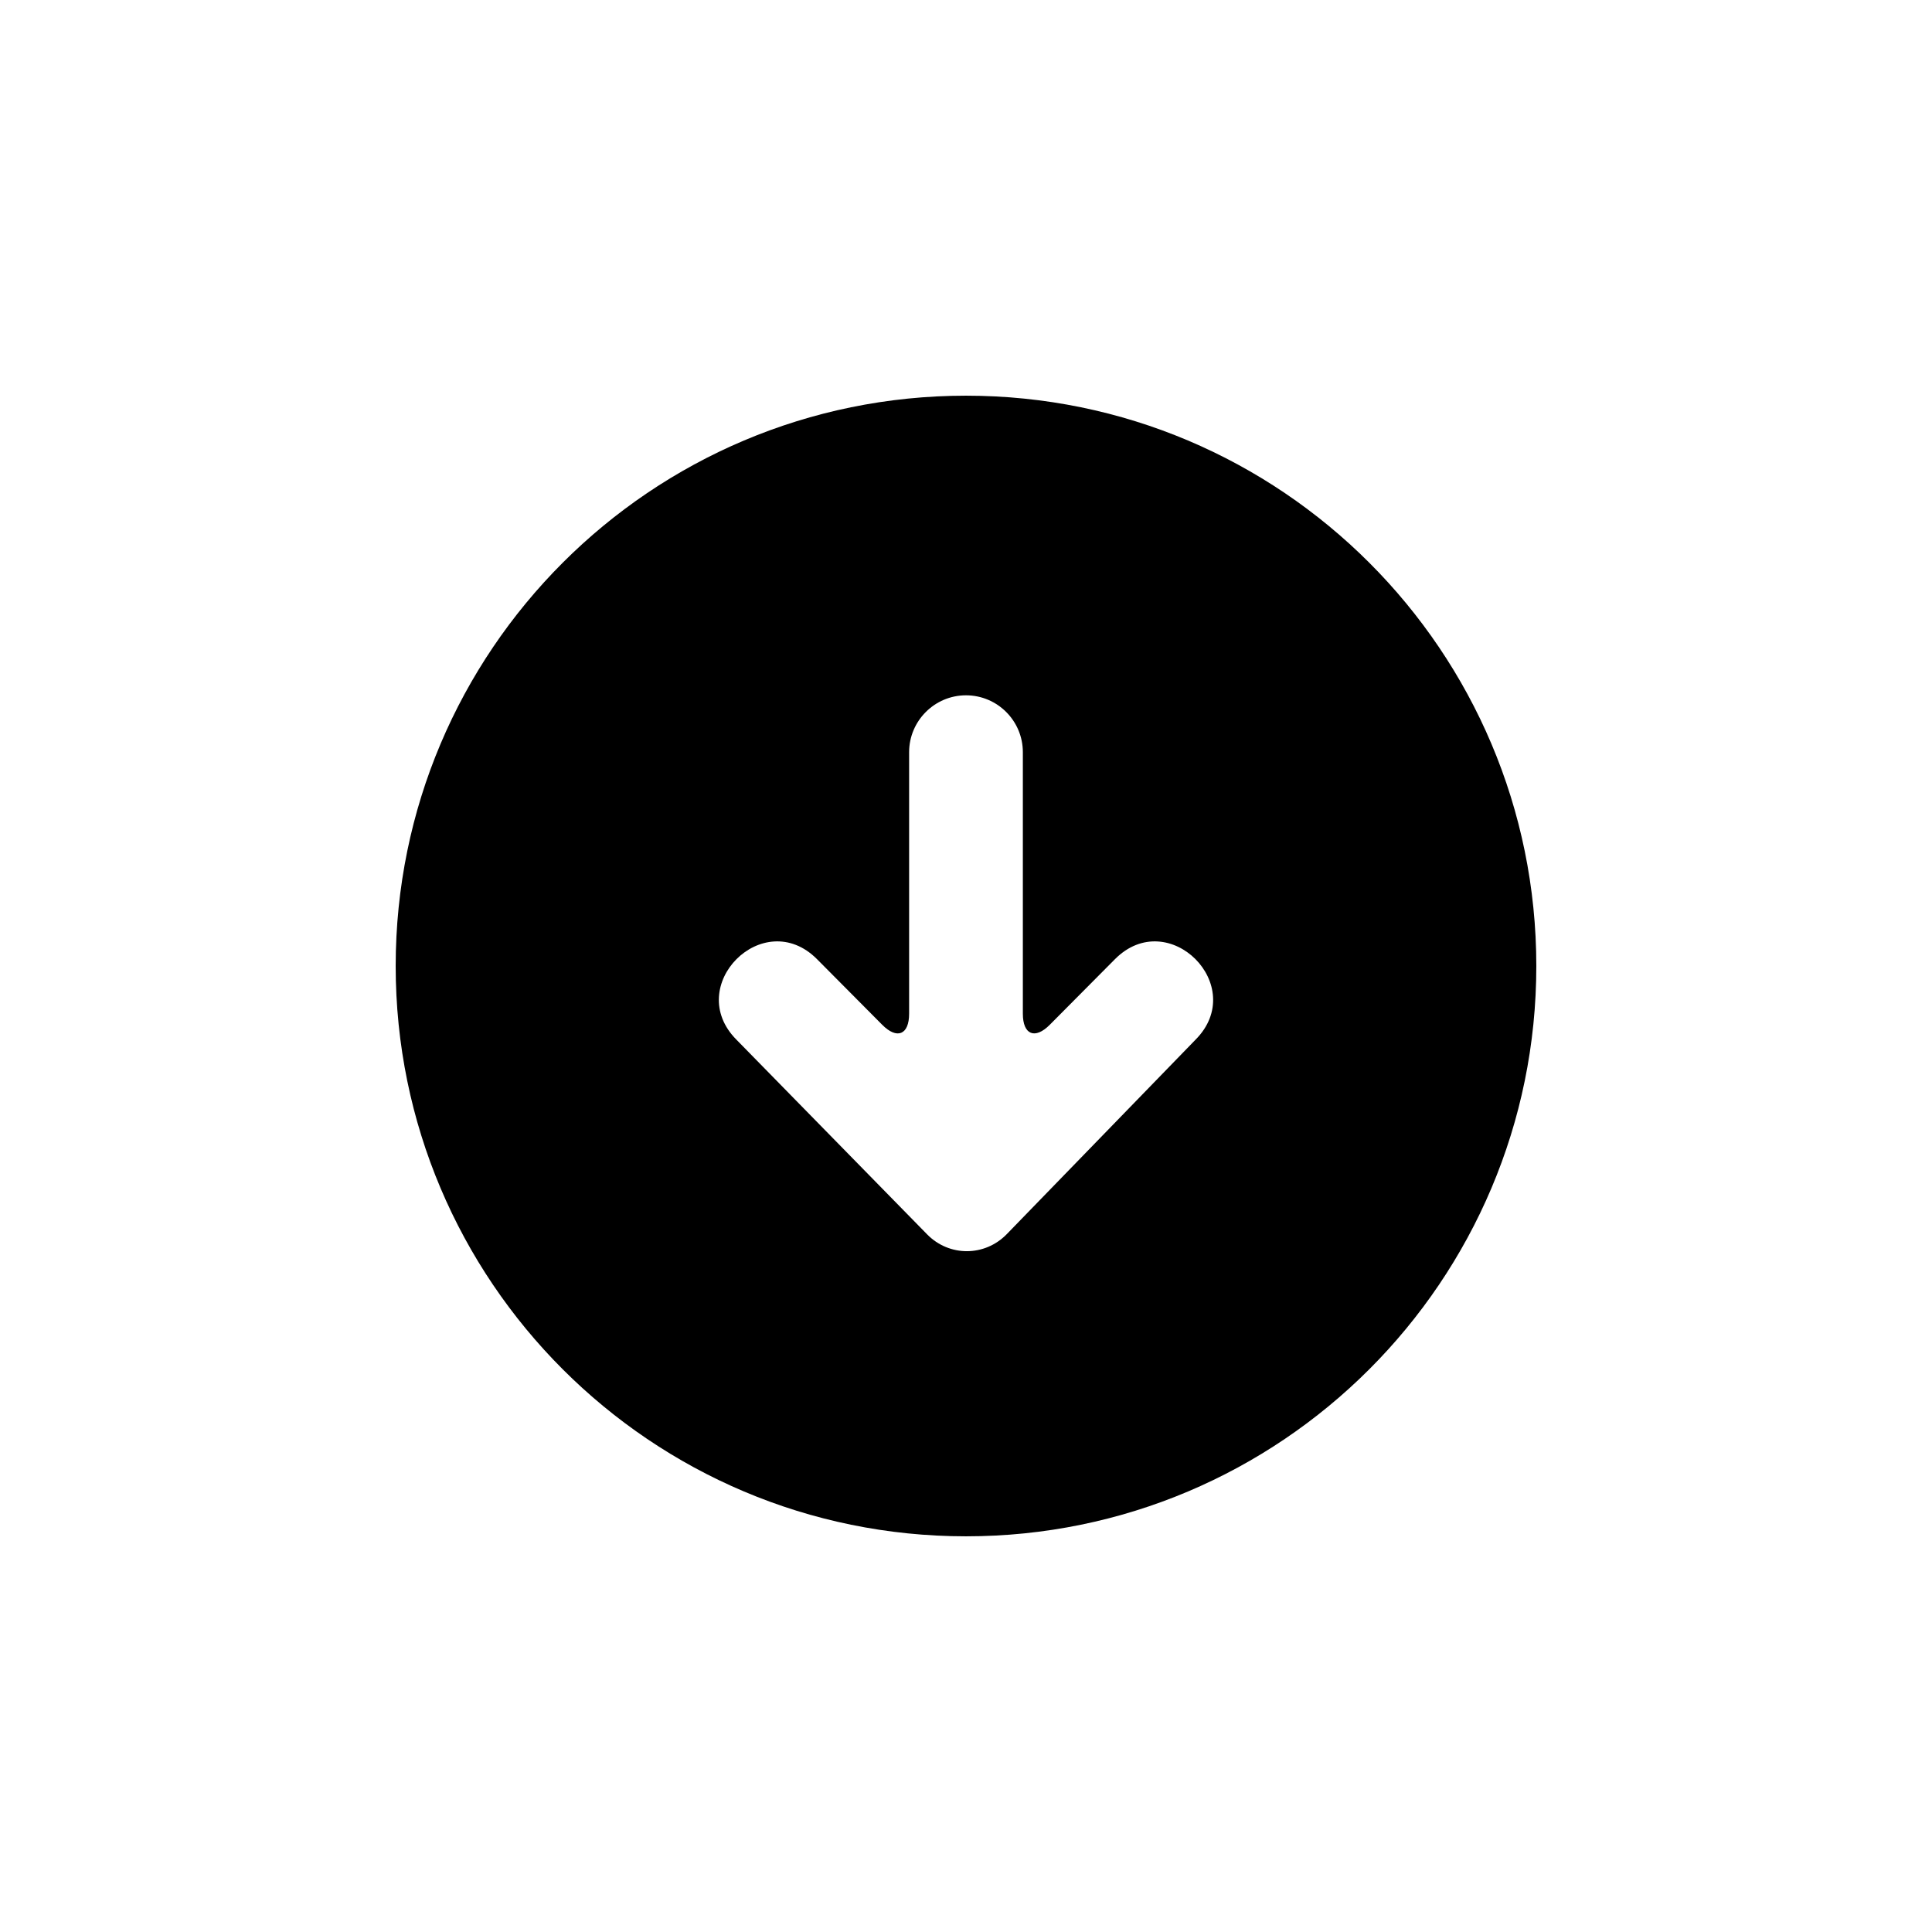<?xml version="1.0" encoding="UTF-8"?>
<!-- The Best Svg Icon site in the world: iconSvg.co, Visit us! https://iconsvg.co -->
<svg fill="#000000" width="800px" height="800px" version="1.1" viewBox="144 144 512 512" xmlns="http://www.w3.org/2000/svg">
 <path d="m400 248.86c83.473 0 151.14 67.668 151.14 151.14 0 83.473-67.668 151.14-151.14 151.14-83.477 0-151.14-67.668-151.14-151.14 0-83.477 67.668-151.14 151.14-151.14zm-10.301 222.26c5.84 5.961 15.27 5.949 21.117-0.07l49.992-51.5c14.207-14.246-7.109-35.625-21.316-21.375l-17.293 17.406c-3.938 3.961-7.133 2.617-7.133-2.938v-69.305c0-8.324-6.762-15.074-15.07-15.074-8.324 0-15.07 6.793-15.07 15.074v69.305c0 5.586-3.195 6.898-7.129 2.938l-17.293-17.406c-14.211-14.25-35.523 7.129-21.316 21.375z"/>
</svg>
